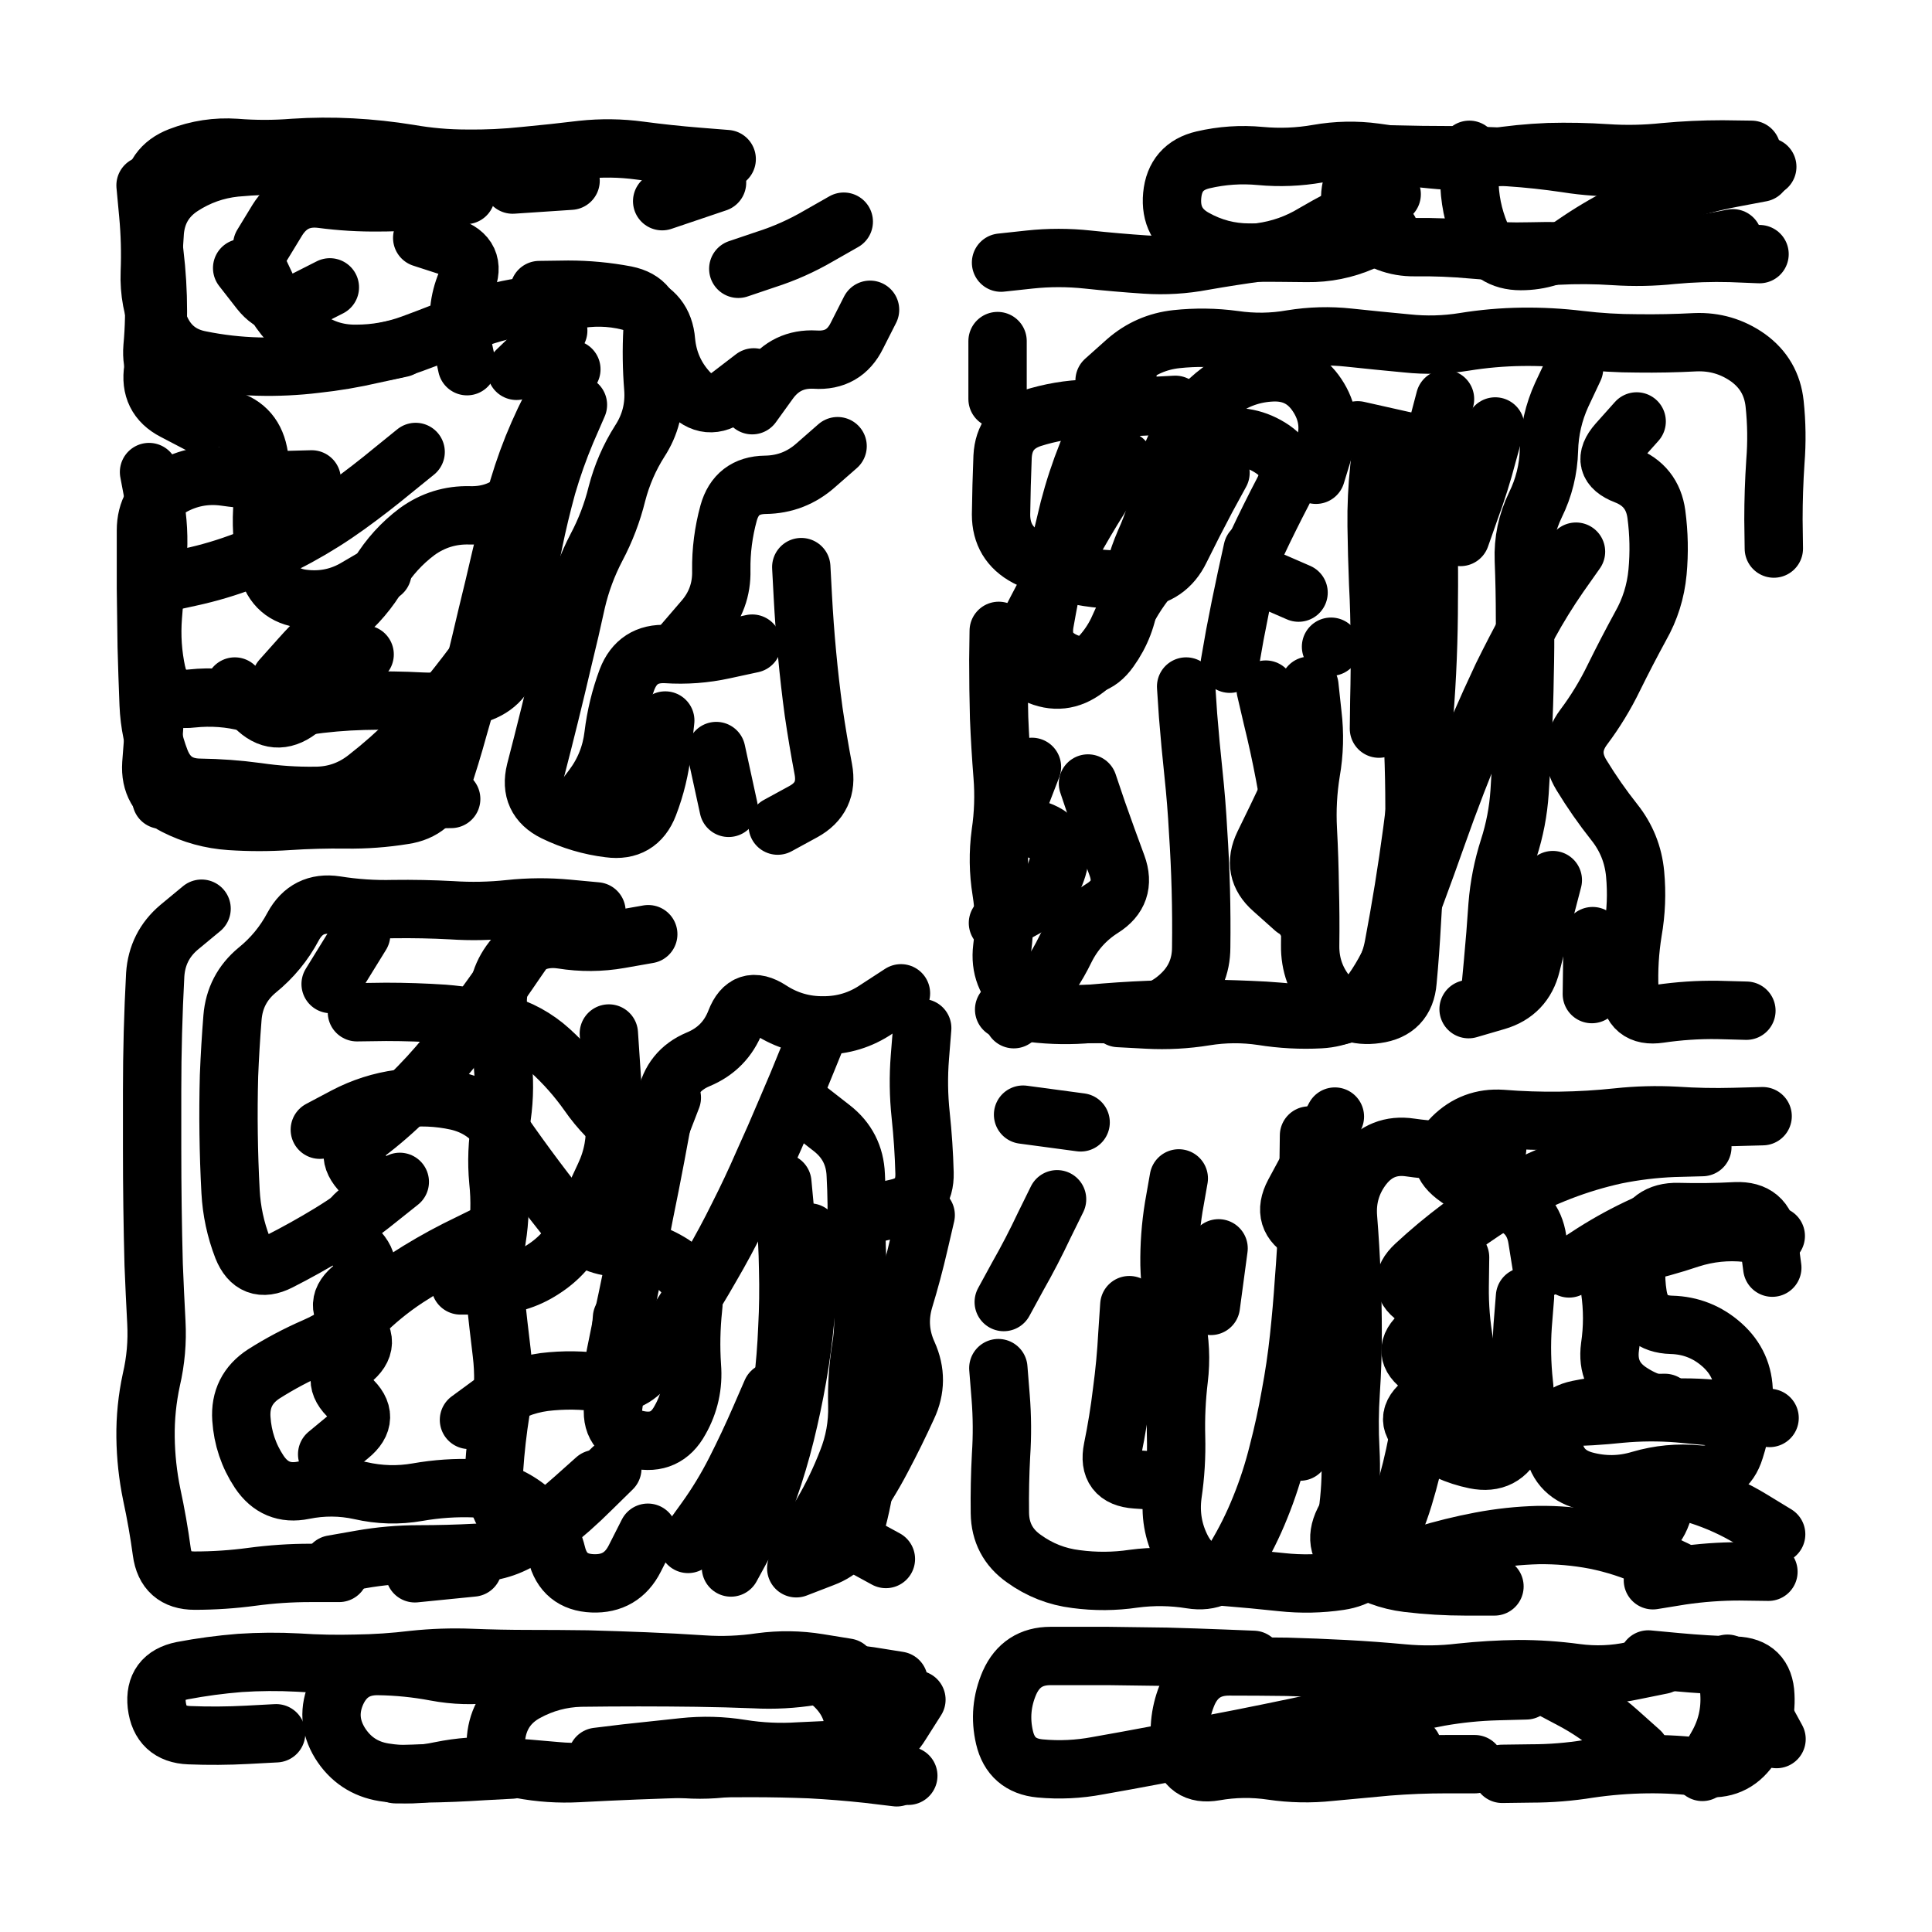 <svg xmlns="http://www.w3.org/2000/svg" viewBox="0 0 5000 5000"><title>Infinite Scribble #3842</title><defs><filter id="piece_3842_1_1_filter" x="-100" y="-100" width="5200" height="5200" filterUnits="userSpaceOnUse"><feGaussianBlur in="SourceGraphic" result="lineShape_1" stdDeviation="7550e-3"/><feColorMatrix in="lineShape_1" result="lineShape" type="matrix" values="1 0 0 0 0  0 1 0 0 0  0 0 1 0 0  0 0 0 9060e-3 -4530e-3"/><feGaussianBlur in="lineShape" result="shrank_blurred" stdDeviation="10033e-3"/><feColorMatrix in="shrank_blurred" result="shrank" type="matrix" values="1 0 0 0 0 0 1 0 0 0 0 0 1 0 0 0 0 0 8284e-3 -5026e-3"/><feColorMatrix in="lineShape" result="border_filled" type="matrix" values="0.6 0 0 0 -0.3  0 0.6 0 0 -0.3  0 0 0.6 0 -0.3  0 0 0 1 0"/><feComposite in="border_filled" in2="shrank" result="border" operator="out"/><feMorphology in="lineShape" result="linestyle0_erode" operator="erode" radius="0"/><feColorMatrix in="linestyle0_erode" result="linestyle0" type="matrix" values="0.8 0 0 0 -0.1  0 0.8 0 0 -0.1  0 0 0.8 0 -0.1  0 0 0 1 0"/><feMorphology in="lineShape" result="linestylea_erode" operator="erode" radius="15100e-3"/><feColorMatrix in="linestylea_erode" result="linestylea" type="matrix" values="0.95 0 0 0 0  0 0.95 0 0 0  0 0 0.95 0 0  0 0 0 1 0"/><feMorphology in="lineShape" result="linestyleb_erode" operator="erode" radius="30200e-3"/><feColorMatrix in="linestyleb_erode" result="linestyleb" type="matrix" values="1.1 0 0 0 0.05  0 1.1 0 0 0.05  0 0 1.1 0 0.05  0 0 0 1 0"/><feMorphology in="lineShape" result="linestylec_erode" operator="erode" radius="45300e-3"/><feColorMatrix in="linestylec_erode" result="linestylec" type="matrix" values="1.2 0 0 0 0.08  0 1.2 0 0 0.08  0 0 1.2 0 0.08  0 0 0 1 0"/><feMorphology in="lineShape" result="linestyled_erode" operator="erode" radius="60400e-3"/><feColorMatrix in="linestyled_erode" result="linestyled" type="matrix" values="1.3 0 0 0 0.12  0 1.3 0 0 0.12  0 0 1.3 0 0.12  0 0 0 1 0"/><feMerge result="combined_linestyle"><feMergeNode in="lineShape"/><feMergeNode in="linestyle0"/><feMergeNode in="linestylea"/><feMergeNode in="linestyleb"/><feMergeNode in="linestylec"/><feMergeNode in="linestyled"/></feMerge><feGaussianBlur in="combined_linestyle" result="shapes_linestyle_blurred" stdDeviation="15100e-3"/><feMerge result="shapes_linestyle"><feMergeNode in="linestyle0"/><feMergeNode in="shapes_linestyle_blurred"/></feMerge><feComposite in="shapes_linestyle" in2="shrank" result="shapes_linestyle_cropped" operator="in"/><feComposite in="border" in2="shapes_linestyle_cropped" result="shapes" operator="over"/><feTurbulence result="shapes_finished_turbulence" type="turbulence" baseFrequency="165562e-6" numOctaves="3"/><feGaussianBlur in="shapes_finished_turbulence" result="shapes_finished_turbulence_smoothed" stdDeviation="0"/><feDisplacementMap in="shapes" in2="shapes_finished_turbulence_smoothed" result="shapes_finished_results_shifted" scale="4530e-2" xChannelSelector="R" yChannelSelector="G"/><feOffset in="shapes_finished_results_shifted" result="shapes_finished" dx="-1132e-2" dy="-1132e-2"/></filter><filter id="piece_3842_1_1_shadow" x="-100" y="-100" width="5200" height="5200" filterUnits="userSpaceOnUse"><feColorMatrix in="SourceGraphic" result="result_blackened" type="matrix" values="0 0 0 0 0  0 0 0 0 0  0 0 0 0 0  0 0 0 0.8 0"/><feGaussianBlur in="result_blackened" result="result_blurred" stdDeviation="45300e-3"/><feComposite in="SourceGraphic" in2="result_blurred" result="result" operator="over"/></filter><filter id="piece_3842_1_1_overall" x="-100" y="-100" width="5200" height="5200" filterUnits="userSpaceOnUse"><feTurbulence result="background_texture_bumps" type="fractalNoise" baseFrequency="57e-3" numOctaves="3"/><feDiffuseLighting in="background_texture_bumps" result="background_texture" surfaceScale="1" diffuseConstant="2" lighting-color="#555"><feDistantLight azimuth="225" elevation="20"/></feDiffuseLighting><feMorphology in="SourceGraphic" result="background_glow_1_thicken" operator="dilate" radius="35000e-3"/><feColorMatrix in="background_glow_1_thicken" result="background_glow_1_thicken_colored" type="matrix" values="1 0 0 0 -0.2  0 1 0 0 -0.2  0 0 1 0 -0.2  0 0 0 0.8 0"/><feGaussianBlur in="background_glow_1_thicken_colored" result="background_glow_1" stdDeviation="350000e-3"/><feMorphology in="SourceGraphic" result="background_glow_2_thicken" operator="dilate" radius="26250e-3"/><feColorMatrix in="background_glow_2_thicken" result="background_glow_2_thicken_colored" type="matrix" values="0 0 0 0 0  0 0 0 0 0  0 0 0 0 0  0 0 0 1 0"/><feGaussianBlur in="background_glow_2_thicken_colored" result="background_glow_2" stdDeviation="35000e-3"/><feComposite in="background_glow_1" in2="background_glow_2" result="background_glow" operator="out"/><feBlend in="background_glow" in2="background_texture" result="background_merged" mode="lighten"/><feColorMatrix in="background_merged" result="background" type="matrix" values="0.2 0 0 0 0  0 0.2 0 0 0  0 0 0.2 0 0  0 0 0 1 0"/></filter><clipPath id="piece_3842_1_1_clip"><rect x="0" y="0" width="5000" height="5000"/></clipPath><g id="layer_3" filter="url(#piece_3842_1_1_filter)" stroke-width="151" stroke-linecap="round" fill="none"><path d="M 1490 967 Q 1490 967 1454 1033 Q 1418 1099 1390 1168 Q 1362 1238 1343 1310 Q 1324 1383 1307 1456 Q 1290 1530 1272 1603 Q 1255 1676 1237 1749 Q 1219 1822 1198 1894 Q 1178 1967 1154 2038 Q 1131 2110 1056 2121 Q 982 2133 907 2132 Q 832 2131 757 2136 Q 682 2141 607 2136 Q 532 2131 465 2097 Q 398 2063 403 1988 Q 409 1913 414 1838 L 419 1763 M 1733 1876 Q 1733 1876 1725 1950 Q 1717 2025 1690 2095 Q 1663 2165 1588 2155 Q 1514 2146 1446 2113 Q 1379 2080 1397 2007 Q 1416 1934 1434 1861 Q 1452 1788 1469 1715 Q 1487 1642 1503 1568 Q 1520 1495 1555 1428 Q 1590 1362 1608 1289 Q 1627 1216 1667 1153 Q 1708 1090 1702 1015 Q 1696 940 1700 865 Q 1705 790 1631 775 Q 1557 761 1482 761 L 1407 762 M 529 1110 Q 529 1110 462 1075 Q 396 1041 408 966 Q 420 892 420 817 Q 420 742 411 667 Q 402 593 404 518 Q 406 443 476 416 Q 546 389 621 394 Q 696 400 771 394 Q 846 389 921 393 Q 996 397 1070 409 Q 1144 422 1219 422 Q 1294 423 1369 415 Q 1444 408 1518 399 Q 1593 391 1667 401 Q 1742 411 1817 417 L 1892 423 M 1087 1181 Q 1087 1181 1029 1228 Q 971 1276 910 1320 Q 849 1364 783 1400 Q 717 1436 647 1462 Q 577 1489 503 1505 L 430 1521 M 2085 1479 Q 2085 1479 2089 1554 Q 2093 1629 2100 1704 Q 2107 1779 2117 1853 Q 2128 1928 2142 2002 Q 2156 2076 2090 2112 L 2024 2148 M 2179 1166 Q 2179 1166 2123 1215 Q 2067 1265 1992 1266 Q 1917 1267 1897 1339 Q 1877 1412 1878 1487 Q 1880 1562 1830 1618 L 1781 1675 M 2263 813 Q 2263 813 2229 880 Q 2196 947 2121 942 Q 2046 938 2002 999 L 1958 1060 M 865 755 Q 865 755 798 789 Q 731 823 684 764 L 638 705 M 1104 627 Q 1104 627 1175 650 Q 1247 674 1218 743 Q 1189 812 1204 885 L 1220 959 M 2195 585 Q 2195 585 2130 622 Q 2065 660 1993 683 L 1922 707 M 955 1705 Q 955 1705 900 1755 Q 845 1806 784 1850 Q 724 1895 671 1841 L 619 1788" stroke="hsl(240,100%,61%)"/><path d="M 3613 514 Q 3613 514 3545 545 Q 3477 577 3412 615 Q 3348 654 3273 664 Q 3199 674 3125 687 Q 3051 701 2976 696 Q 2901 691 2826 683 Q 2751 675 2676 683 L 2602 691 M 4569 458 Q 4569 458 4495 472 Q 4421 486 4350 510 Q 4279 534 4212 567 Q 4145 601 4083 644 Q 4022 687 3947 687 Q 3872 687 3843 618 Q 3814 549 3814 474 L 3814 399" stroke="hsl(180,100%,43%)"/><path d="M 4090 1439 Q 4090 1439 4047 1500 Q 4004 1562 3968 1628 Q 3932 1694 3899 1761 Q 3867 1829 3837 1898 Q 3808 1967 3781 2037 Q 3754 2107 3729 2178 Q 3704 2249 3678 2319 Q 3652 2390 3625 2460 Q 3598 2530 3553 2590 Q 3508 2650 3433 2641 Q 3359 2632 3284 2627 Q 3209 2623 3134 2622 Q 3059 2622 2984 2625 Q 2909 2628 2834 2635 Q 2759 2642 2684 2633 L 2610 2624 M 2682 1996 Q 2682 1996 2655 2066 Q 2628 2136 2699 2160 Q 2770 2185 2748 2257 Q 2726 2329 2660 2364 L 2594 2400 M 2593 1044 L 2593 894 M 4030 2289 Q 4030 2289 4011 2362 Q 3992 2435 3974 2508 Q 3956 2581 3884 2602 L 3812 2623 M 3287 1796 Q 3287 1796 3304 1869 Q 3322 1942 3336 2016 Q 3350 2090 3361 2164 Q 3372 2239 3380 2314 L 3388 2389 M 3589 1148 Q 3589 1148 3581 1222 Q 3573 1297 3574 1372 Q 3575 1447 3578 1522 Q 3582 1597 3582 1672 Q 3583 1747 3581 1822 L 3580 1897 M 2870 996 Q 2870 996 2926 946 Q 2982 897 3056 889 Q 3131 881 3205 891 Q 3280 902 3354 889 Q 3428 877 3502 885 Q 3577 893 3652 900 Q 3727 908 3801 896 Q 3875 884 3950 883 Q 4025 882 4099 891 Q 4174 900 4249 900 Q 4324 901 4399 897 Q 4474 894 4535 937 Q 4596 981 4604 1056 Q 4612 1131 4606 1206 Q 4601 1281 4601 1356 L 4602 1431 M 3881 1115 Q 3881 1115 3861 1187 Q 3842 1260 3816 1330 L 3791 1401 M 2920 1203 Q 2920 1203 2879 1266 Q 2838 1329 2801 1394 Q 2764 1459 2728 1525 Q 2693 1591 2659 1658 Q 2625 1725 2693 1757 Q 2761 1789 2821 1743 Q 2881 1698 2910 1629 Q 2940 1560 2988 1502 Q 3036 1445 3068 1377 Q 3101 1310 3098 1235 Q 3095 1160 3169 1146 Q 3243 1132 3305 1174 Q 3367 1217 3332 1283 Q 3297 1350 3265 1418 Q 3234 1486 3303 1515 L 3372 1545 M 4531 2627 Q 4531 2627 4456 2625 Q 4381 2624 4306 2635 Q 4232 2646 4228 2571 Q 4225 2496 4237 2422 Q 4250 2348 4243 2273 Q 4236 2198 4189 2139 Q 4143 2081 4104 2017 Q 4065 1953 4110 1893 Q 4155 1833 4188 1765 Q 4221 1698 4257 1632 Q 4294 1567 4301 1492 Q 4308 1417 4298 1342 Q 4288 1268 4218 1241 Q 4148 1214 4197 1158 L 4247 1102" stroke="hsl(210,100%,52%)"/><path d="M 889 4082 Q 889 4082 814 4082 Q 739 4082 664 4092 Q 590 4102 515 4102 Q 440 4102 430 4027 Q 420 3953 404 3879 Q 389 3806 388 3731 Q 387 3656 403 3582 Q 420 3509 416 3434 Q 412 3359 409 3284 Q 407 3209 406 3134 Q 405 3059 405 2984 Q 405 2909 405 2834 Q 405 2759 407 2684 Q 409 2609 413 2534 Q 418 2459 475 2411 L 533 2363 M 1046 3070 Q 1046 3070 987 3117 Q 929 3164 865 3203 Q 801 3242 734 3276 Q 667 3310 639 3240 Q 612 3170 608 3095 Q 604 3020 603 2945 Q 602 2870 604 2795 Q 607 2720 613 2645 Q 619 2570 677 2522 Q 735 2475 770 2409 Q 806 2343 880 2354 Q 955 2366 1030 2364 Q 1105 2363 1180 2367 Q 1255 2372 1330 2364 Q 1405 2356 1480 2363 L 1555 2370 M 1235 4068 L 1085 4083 M 1688 3978 Q 1688 3978 1654 4045 Q 1620 4112 1545 4109 Q 1470 4106 1452 4033 Q 1434 3960 1375 3913 Q 1316 3867 1241 3863 Q 1166 3860 1092 3873 Q 1018 3886 944 3869 Q 871 3853 797 3868 Q 724 3883 682 3820 Q 641 3758 636 3683 Q 631 3608 694 3567 Q 757 3527 826 3497 Q 895 3467 948 3414 Q 1001 3361 1063 3320 Q 1126 3279 1193 3245 L 1260 3212 M 1621 3422 Q 1621 3422 1615 3497 Q 1610 3572 1599 3646 Q 1588 3721 1661 3737 Q 1735 3753 1771 3687 Q 1808 3622 1802 3547 Q 1797 3472 1805 3397 Q 1814 3323 1751 3282 Q 1688 3242 1613 3240 Q 1538 3238 1490 3180 Q 1443 3122 1398 3062 Q 1353 3002 1310 2940 Q 1268 2878 1194 2861 Q 1121 2845 1046 2855 Q 972 2865 905 2900 L 839 2935 M 2107 3201 Q 2107 3201 2105 3276 Q 2103 3351 2095 3426 Q 2088 3501 2075 3575 Q 2062 3649 2044 3722 Q 2026 3795 2001 3866 Q 1976 3937 1939 4002 L 1903 4068 M 1750 2852 Q 1750 2852 1723 2922 Q 1697 2993 1637 2948 Q 1577 2904 1534 2842 Q 1491 2781 1435 2730 Q 1380 2680 1307 2660 Q 1235 2641 1160 2635 Q 1085 2630 1010 2630 L 935 2631 M 2407 3156 Q 2407 3156 2390 3229 Q 2373 3303 2351 3375 Q 2330 3447 2361 3515 Q 2392 3584 2360 3652 Q 2329 3720 2294 3786 Q 2259 3853 2215 3914 Q 2172 3975 2238 4010 L 2304 4046" stroke="hsl(280,100%,62%)"/><path d="M 3399 2950 Q 3399 2950 3398 3025 Q 3398 3100 3395 3175 Q 3392 3250 3386 3325 Q 3381 3400 3373 3474 Q 3365 3549 3351 3623 Q 3338 3697 3319 3770 Q 3301 3843 3273 3912 Q 3245 3982 3206 4046 Q 3168 4111 3094 4099 Q 3020 4087 2945 4097 Q 2871 4108 2796 4098 Q 2722 4089 2661 4045 Q 2600 4002 2599 3927 Q 2598 3852 2602 3777 Q 2607 3702 2601 3627 L 2595 3552 M 4417 2980 Q 4417 2980 4342 2982 Q 4267 2985 4193 3000 Q 4120 3016 4050 3043 Q 3980 3070 3914 3107 Q 3849 3144 3789 3189 Q 3729 3234 3674 3285 Q 3619 3336 3683 3375 Q 3747 3414 3689 3462 Q 3632 3510 3694 3552 Q 3756 3594 3696 3639 Q 3636 3684 3696 3729 Q 3756 3774 3829 3789 Q 3903 3804 3933 3735 Q 3964 3666 3955 3591 Q 3947 3517 3952 3442 L 3958 3367 M 2747 3115 Q 2747 3115 2714 3182 Q 2682 3250 2645 3315 L 2609 3381 M 2934 3389 Q 2934 3389 2929 3464 Q 2925 3539 2915 3613 Q 2906 3688 2891 3761 Q 2876 3835 2951 3840 L 3026 3845 M 4591 3681 Q 4591 3681 4517 3667 Q 4443 3654 4368 3654 Q 4293 3655 4230 3613 Q 4168 3572 4178 3497 Q 4189 3423 4178 3348 Q 4167 3274 4240 3257 Q 4314 3241 4385 3217 Q 4457 3194 4532 3202 L 4607 3210 M 3165 3242 L 3145 3391 M 2808 2916 L 2659 2896 M 3879 4117 Q 3879 4117 3804 4117 Q 3729 4117 3654 4108 Q 3580 4099 3518 4057 Q 3456 4015 3489 3948 L 3523 3881 M 4608 3982 Q 4608 3982 4544 3943 Q 4480 3904 4408 3881 Q 4337 3859 4312 3930 Q 4287 4001 4213 3988 L 4139 3976" stroke="hsl(250,100%,60%)"/><path d="M 726 4497 Q 726 4497 651 4501 Q 576 4505 501 4502 Q 426 4499 417 4424 Q 409 4350 483 4335 Q 557 4321 632 4315 Q 707 4310 782 4314 Q 857 4319 932 4317 Q 1007 4316 1081 4307 Q 1156 4299 1231 4302 Q 1306 4305 1381 4305 Q 1456 4305 1531 4306 Q 1606 4308 1681 4311 Q 1756 4314 1831 4319 Q 1906 4324 1980 4313 Q 2055 4303 2129 4315 L 2203 4327 M 1335 4591 Q 1335 4591 1260 4595 Q 1185 4600 1110 4601 L 1035 4603 M 1557 4558 Q 1557 4558 1631 4549 Q 1706 4541 1780 4533 Q 1855 4525 1929 4537 Q 2004 4549 2079 4544 Q 2154 4540 2229 4538 Q 2304 4537 2343 4473 L 2383 4410" stroke="hsl(320,100%,60%)"/><path d="M 3961 4386 Q 3961 4386 3886 4388 Q 3811 4390 3737 4403 Q 3663 4417 3589 4433 Q 3516 4450 3442 4465 Q 3369 4481 3295 4496 Q 3222 4511 3148 4525 Q 3074 4540 3000 4554 Q 2926 4568 2852 4581 Q 2778 4595 2703 4588 Q 2628 4581 2611 4508 Q 2594 4435 2624 4366 Q 2655 4297 2730 4297 Q 2805 4297 2880 4297 Q 2955 4298 3030 4299 Q 3105 4301 3180 4304 L 3255 4307 M 4277 4306 Q 4277 4306 4352 4313 Q 4427 4320 4502 4322 Q 4577 4324 4580 4399 Q 4584 4474 4540 4535 Q 4497 4596 4422 4586 Q 4348 4576 4273 4577 Q 4198 4578 4123 4589 Q 4049 4601 3974 4601 L 3899 4602" stroke="hsl(270,100%,62%)"/></g><g id="layer_2" filter="url(#piece_3842_1_1_filter)" stroke-width="151" stroke-linecap="round" fill="none"><path d="M 1179 2079 Q 1179 2079 1104 2080 Q 1029 2082 954 2090 Q 879 2098 804 2093 Q 729 2088 654 2091 Q 579 2095 504 2088 L 429 2081 M 1507 1059 Q 1507 1059 1477 1128 Q 1448 1197 1427 1269 Q 1407 1342 1392 1415 Q 1377 1489 1363 1563 Q 1349 1637 1334 1710 Q 1320 1784 1248 1807 Q 1177 1831 1102 1827 Q 1027 1823 952 1825 Q 877 1827 802 1838 Q 728 1849 655 1830 Q 583 1811 508 1819 Q 434 1828 417 1754 Q 401 1681 407 1606 Q 413 1531 419 1456 Q 425 1381 411 1307 L 397 1233 M 1001 1493 Q 1001 1493 936 1531 Q 872 1570 797 1561 Q 723 1553 704 1480 Q 686 1407 690 1332 Q 695 1257 680 1183 Q 665 1110 591 1094 Q 518 1078 459 1031 Q 400 985 406 910 Q 413 835 409 760 Q 406 685 412 610 Q 419 535 482 494 Q 545 453 620 445 Q 695 438 770 440 Q 845 443 919 454 Q 994 465 1069 464 L 1144 464 M 1962 988 Q 1962 988 1902 1034 Q 1843 1080 1792 1024 Q 1742 969 1735 894 Q 1729 819 1657 796 Q 1586 774 1511 785 Q 1437 796 1362 806 Q 1288 817 1218 846 Q 1149 875 1078 901 Q 1008 927 933 927 Q 858 928 799 882 Q 740 836 708 768 L 676 700 M 1865 1955 L 1897 2102 M 1488 479 L 1338 489 M 1958 1677 Q 1958 1677 1884 1693 Q 1811 1709 1736 1704 Q 1661 1700 1634 1770 Q 1608 1840 1599 1914 Q 1590 1989 1545 2049 L 1500 2109 M 1867 484 L 1725 532" stroke="hsl(207,100%,58%)"/><path d="M 3607 608 Q 3607 608 3538 637 Q 3469 667 3394 666 Q 3319 665 3244 665 Q 3169 665 3103 628 Q 3038 592 3045 517 Q 3052 442 3125 425 Q 3198 408 3273 415 Q 3348 422 3422 409 Q 3496 396 3570 406 Q 3645 417 3720 424 Q 3795 432 3869 420 Q 3944 408 4019 405 Q 4094 403 4169 408 Q 4244 413 4319 405 Q 4394 398 4469 398 L 4544 399 M 3965 678 Q 3965 678 4040 673 Q 4115 669 4190 674 Q 4265 679 4340 671 Q 4415 664 4490 666 L 4565 669" stroke="hsl(115,100%,50%)"/><path d="M 3751 1044 Q 3751 1044 3732 1116 Q 3713 1189 3709 1264 Q 3706 1339 3708 1414 Q 3710 1489 3709 1564 Q 3709 1639 3706 1714 Q 3703 1789 3697 1864 Q 3692 1939 3684 2014 Q 3676 2089 3666 2163 Q 3656 2238 3644 2312 Q 3632 2386 3618 2460 Q 3604 2534 3553 2589 Q 3503 2645 3428 2649 Q 3353 2653 3278 2641 Q 3204 2630 3130 2642 Q 3056 2654 2981 2650 L 2906 2646 M 3868 2579 Q 3868 2579 3875 2504 Q 3882 2429 3887 2354 Q 3893 2279 3916 2207 Q 3939 2136 3944 2061 Q 3949 1986 3952 1911 Q 3956 1836 3957 1761 Q 3959 1686 3958 1611 Q 3958 1536 3955 1461 Q 3952 1386 3985 1318 Q 4018 1251 4020 1176 Q 4022 1101 4053 1033 L 4085 965 M 2827 2039 Q 2827 2039 2851 2110 Q 2876 2181 2902 2251 Q 2928 2322 2864 2362 Q 2801 2402 2768 2469 Q 2735 2537 2685 2593 L 2635 2649 M 3380 1993 Q 3380 1993 3347 2061 Q 3315 2129 3282 2196 Q 3249 2264 3305 2313 L 3361 2363 M 2929 986 Q 2929 986 2891 1051 Q 2854 1116 2825 1185 Q 2797 1255 2778 1328 Q 2760 1401 2744 1474 Q 2728 1548 2715 1622 Q 2702 1696 2771 1725 Q 2840 1754 2883 1693 Q 2927 1632 2935 1557 Q 2944 1483 2974 1414 Q 3005 1346 3019 1272 Q 3033 1198 3071 1133 Q 3109 1068 3169 1023 Q 3229 978 3304 975 Q 3379 972 3420 1034 Q 3462 1097 3439 1168 L 3417 1240 M 3194 1729 Q 3194 1729 3207 1655 Q 3221 1581 3237 1507 L 3253 1434 M 4131 2584 L 4133 2434 M 3456 1685 L 3456 1685" stroke="hsl(174,100%,48%)"/><path d="M 1553 3839 Q 1553 3839 1497 3889 Q 1441 3939 1380 3983 Q 1320 4027 1245 4030 Q 1170 4034 1095 4034 Q 1020 4034 946 4047 L 872 4060 M 2008 3613 Q 2008 3613 1978 3682 Q 1948 3751 1914 3818 Q 1880 3885 1836 3946 L 1792 4007 M 1390 2437 Q 1390 2437 1347 2499 Q 1305 2561 1261 2621 Q 1217 2682 1169 2740 Q 1122 2798 1068 2850 Q 1015 2903 955 2948 Q 896 2994 949 3047 Q 1002 3100 942 3145 Q 882 3190 935 3243 Q 988 3297 928 3341 Q 868 3386 923 3436 Q 979 3487 920 3533 Q 862 3580 918 3630 Q 974 3680 916 3727 L 858 3775 M 2132 2677 Q 2132 2677 2104 2746 Q 2076 2816 2046 2885 Q 2017 2954 1986 3022 Q 1956 3091 1922 3158 Q 1889 3225 1851 3290 Q 1814 3355 1773 3418 Q 1732 3481 1688 3541 Q 1644 3602 1569 3590 Q 1495 3579 1420 3588 Q 1346 3598 1285 3642 L 1225 3686 M 2259 3421 Q 2259 3421 2262 3496 Q 2266 3571 2264 3646 Q 2263 3721 2256 3796 Q 2249 3871 2230 3944 Q 2212 4017 2142 4043 L 2072 4070 M 1587 2686 Q 1587 2686 1592 2761 Q 1597 2836 1602 2911 Q 1608 2986 1576 3054 Q 1545 3122 1512 3189 Q 1479 3257 1416 3297 Q 1353 3338 1278 3338 L 1203 3338 M 946 2430 L 867 2558 M 2398 2672 Q 2398 2672 2392 2747 Q 2386 2822 2394 2897 Q 2402 2972 2404 3047 Q 2406 3122 2332 3138 L 2259 3155" stroke="hsl(252,100%,67%)"/><path d="M 3741 3369 Q 3741 3369 3730 3443 Q 3720 3518 3707 3592 Q 3695 3666 3680 3740 Q 3666 3814 3644 3886 Q 3622 3958 3587 4025 Q 3553 4092 3478 4103 Q 3404 4114 3329 4106 Q 3255 4098 3180 4092 Q 3105 4087 3070 4020 Q 3036 3954 3046 3879 Q 3057 3805 3055 3730 Q 3053 3655 3062 3580 Q 3071 3506 3055 3432 Q 3040 3359 3038 3284 Q 3037 3209 3049 3135 L 3062 3061 M 3466 2901 Q 3466 2901 3431 2967 Q 3396 3034 3360 3100 Q 3325 3166 3391 3201 Q 3457 3237 3417 3300 Q 3378 3364 3413 3430 Q 3448 3497 3404 3557 Q 3360 3618 3368 3693 L 3376 3768 M 4002 3294 Q 4002 3294 3990 3219 Q 3979 3145 3907 3122 Q 3836 3100 3776 3054 Q 3717 3008 3770 2955 Q 3823 2902 3898 2907 Q 3973 2913 4048 2912 Q 4123 2911 4198 2903 Q 4273 2895 4348 2899 Q 4423 2904 4498 2902 L 4573 2900 M 4320 3642 Q 4320 3642 4245 3643 Q 4170 3644 4096 3659 Q 4023 3674 4031 3748 Q 4040 3823 4112 3843 Q 4185 3863 4257 3841 Q 4329 3820 4404 3827 Q 4479 3835 4501 3763 Q 4524 3692 4524 3617 Q 4524 3542 4468 3492 Q 4412 3442 4337 3440 Q 4262 3438 4250 3364 Q 4238 3290 4258 3218 Q 4279 3146 4354 3148 Q 4429 3150 4504 3146 Q 4579 3143 4588 3217 L 4598 3292 M 4289 4101 Q 4289 4101 4363 4089 Q 4438 4078 4513 4078 L 4588 4079" stroke="hsl(219,100%,61%)"/><path d="M 1972 4577 Q 1972 4577 1897 4586 Q 1823 4596 1748 4586 Q 1674 4577 1600 4589 Q 1526 4602 1451 4595 Q 1376 4588 1301 4583 Q 1226 4579 1152 4594 Q 1079 4610 1005 4598 Q 931 4586 891 4522 Q 852 4458 883 4390 Q 915 4322 990 4323 Q 1065 4324 1139 4338 Q 1213 4352 1287 4342 Q 1362 4332 1437 4339 Q 1512 4347 1586 4337 Q 1661 4328 1735 4338 L 1810 4349 M 2362 4607 Q 2362 4607 2288 4594 Q 2214 4582 2221 4507 Q 2228 4432 2175 4378 Q 2123 4325 2048 4332 L 1973 4339" stroke="hsl(277,100%,68%)"/><path d="M 3828 4577 Q 3828 4577 3753 4577 Q 3678 4577 3603 4583 Q 3528 4590 3453 4597 Q 3378 4605 3303 4594 Q 3229 4583 3155 4596 Q 3081 4609 3068 4535 Q 3056 4461 3086 4392 Q 3117 4324 3192 4324 Q 3267 4324 3342 4325 Q 3417 4327 3492 4331 Q 3567 4335 3642 4342 Q 3717 4349 3791 4340 Q 3866 4332 3941 4331 Q 4016 4331 4090 4341 Q 4165 4351 4238 4335 L 4312 4320 M 4417 4597 Q 4417 4597 4454 4532 Q 4492 4467 4487 4392 L 4482 4317" stroke="hsl(242,100%,66%)"/></g><g id="layer_1" filter="url(#piece_3842_1_1_filter)" stroke-width="151" stroke-linecap="round" fill="none"><path d="M 1050 912 Q 1050 912 976 928 Q 903 945 828 953 Q 754 962 679 960 Q 604 958 530 943 Q 456 929 426 860 Q 396 791 399 716 Q 402 641 395 566 L 388 491 M 1308 1633 Q 1308 1633 1264 1694 Q 1220 1755 1173 1813 Q 1126 1872 1073 1925 Q 1020 1978 961 2024 Q 902 2071 827 2071 Q 752 2072 677 2061 Q 603 2051 528 2050 Q 453 2049 426 1979 Q 399 1909 396 1834 Q 393 1759 391 1684 Q 390 1609 389 1534 Q 389 1459 389 1384 Q 389 1309 454 1272 Q 519 1235 593 1245 Q 668 1256 743 1254 L 818 1252 M 1411 1245 Q 1411 1245 1356 1296 Q 1302 1347 1227 1345 Q 1152 1343 1091 1387 Q 1031 1432 992 1496 Q 954 1561 896 1609 Q 839 1657 789 1713 L 739 1769 M 1217 516 Q 1217 516 1142 525 Q 1068 535 993 535 Q 918 536 843 526 Q 769 517 729 581 L 690 645 M 1456 867 L 1348 971" stroke="hsl(165,100%,57%)"/><path d="M 4496 628 Q 4496 628 4422 642 Q 4348 656 4273 662 Q 4198 669 4123 664 Q 4048 660 3973 662 Q 3898 664 3823 657 Q 3748 650 3673 651 Q 3598 652 3543 601 Q 3488 550 3514 479 Q 3541 409 3616 411 Q 3691 413 3766 413 Q 3841 414 3916 418 Q 3991 423 4065 434 Q 4140 446 4215 444 Q 4290 442 4364 428 Q 4438 414 4511 428 L 4585 443" stroke="hsl(64,100%,56%)"/><path d="M 3081 1788 Q 3081 1788 3086 1863 Q 3092 1938 3100 2013 Q 3108 2088 3112 2163 Q 3117 2238 3119 2313 Q 3121 2388 3120 2463 Q 3120 2538 3065 2588 Q 3010 2639 2935 2637 Q 2860 2635 2785 2636 Q 2710 2638 2653 2589 Q 2596 2540 2605 2465 Q 2615 2391 2603 2317 Q 2591 2243 2601 2168 Q 2612 2094 2606 2019 Q 2600 1944 2597 1869 Q 2595 1794 2595 1719 L 2596 1644 M 3170 1235 Q 3170 1235 3134 1301 Q 3099 1367 3066 1434 Q 3033 1502 2958 1509 Q 2883 1516 2809 1502 Q 2735 1488 2668 1453 Q 2602 1418 2602 1343 Q 2603 1268 2606 1193 Q 2610 1118 2681 1094 Q 2753 1071 2828 1069 Q 2903 1067 2978 1063 L 3053 1059 M 3610 1429 Q 3610 1429 3622 1503 Q 3635 1577 3644 1651 Q 3654 1726 3660 1801 Q 3666 1876 3669 1951 Q 3672 2026 3672 2101 Q 3673 2176 3671 2251 Q 3670 2326 3665 2401 Q 3661 2476 3654 2551 Q 3648 2626 3573 2636 Q 3499 2647 3450 2590 Q 3401 2533 3402 2458 Q 3403 2383 3401 2308 Q 3400 2233 3396 2158 Q 3392 2083 3404 2009 Q 3417 1935 3408 1860 L 3400 1786 M 3672 1158 L 3525 1125" stroke="hsl(107,100%,57%)"/><path d="M 1596 3812 Q 1596 3812 1542 3865 Q 1489 3918 1430 3964 Q 1371 4011 1328 3949 Q 1286 3888 1290 3813 Q 1295 3738 1307 3663 Q 1319 3589 1310 3514 Q 1301 3440 1293 3365 Q 1285 3291 1297 3217 Q 1309 3143 1301 3068 Q 1294 2993 1307 2919 Q 1320 2845 1313 2770 Q 1306 2695 1300 2620 Q 1294 2545 1343 2488 Q 1392 2432 1466 2443 Q 1541 2455 1615 2442 L 1689 2429 M 2036 3072 Q 2036 3072 2043 3147 Q 2050 3222 2051 3297 Q 2053 3372 2049 3447 Q 2046 3522 2037 3596 Q 2028 3671 2014 3745 Q 2000 3819 1977 3890 Q 1955 3962 2028 3977 Q 2102 3993 2139 3928 Q 2177 3863 2204 3793 Q 2232 3723 2230 3648 Q 2228 3573 2240 3499 Q 2252 3425 2239 3351 Q 2227 3277 2228 3202 Q 2230 3127 2226 3052 Q 2223 2977 2164 2931 L 2105 2885 M 2343 2582 Q 2343 2582 2280 2623 Q 2218 2665 2143 2665 Q 2068 2666 2005 2625 Q 1942 2584 1915 2654 Q 1888 2724 1818 2753 Q 1749 2782 1735 2856 Q 1722 2930 1708 3004 Q 1694 3078 1679 3151 Q 1665 3225 1650 3298 Q 1635 3372 1619 3445 L 1604 3519" stroke="hsl(220,100%,69%)"/><path d="M 4350 4075 Q 4350 4075 4282 4043 Q 4214 4012 4140 3997 Q 4067 3983 3992 3984 Q 3917 3986 3843 4000 Q 3769 4014 3697 4036 Q 3625 4058 3559 4022 Q 3493 3987 3501 3912 Q 3510 3838 3506 3763 Q 3502 3688 3507 3613 Q 3512 3538 3512 3463 Q 3512 3388 3509 3313 Q 3506 3238 3500 3163 Q 3494 3088 3540 3029 Q 3587 2970 3661 2981 Q 3736 2992 3811 2988 L 3886 2984 M 4430 3676 Q 4430 3676 4355 3669 Q 4280 3663 4205 3670 Q 4130 3678 4055 3679 Q 3980 3681 3906 3696 Q 3833 3712 3824 3637 Q 3815 3563 3801 3489 Q 3788 3415 3789 3340 L 3790 3265 M 4335 3151 Q 4335 3151 4266 3182 Q 4198 3213 4135 3253 L 4072 3294" stroke="hsl(186,100%,59%)"/><path d="M 2332 4611 Q 2332 4611 2257 4602 Q 2183 4594 2108 4590 Q 2033 4587 1958 4587 Q 1883 4587 1808 4588 Q 1733 4590 1658 4593 Q 1583 4596 1508 4600 Q 1433 4604 1359 4590 Q 1285 4576 1296 4501 Q 1307 4427 1373 4391 Q 1439 4355 1514 4353 Q 1589 4352 1664 4352 Q 1739 4352 1814 4353 Q 1889 4354 1964 4357 Q 2039 4361 2113 4349 Q 2188 4338 2262 4349 L 2337 4361" stroke="hsl(249,100%,74%)"/><path d="M 3667 4533 Q 3667 4533 3592 4523 Q 3518 4514 3504 4440 L 3490 4366 M 4256 4544 Q 4256 4544 4200 4494 Q 4144 4444 4077 4409 L 4011 4374 M 4609 4512 L 4537 4380" stroke="hsl(210,100%,67%)"/></g></defs><g filter="url(#piece_3842_1_1_overall)" clip-path="url(#piece_3842_1_1_clip)"><use href="#layer_3"/><use href="#layer_2"/><use href="#layer_1"/></g><g clip-path="url(#piece_3842_1_1_clip)"><use href="#layer_3" filter="url(#piece_3842_1_1_shadow)"/><use href="#layer_2" filter="url(#piece_3842_1_1_shadow)"/><use href="#layer_1" filter="url(#piece_3842_1_1_shadow)"/></g></svg>